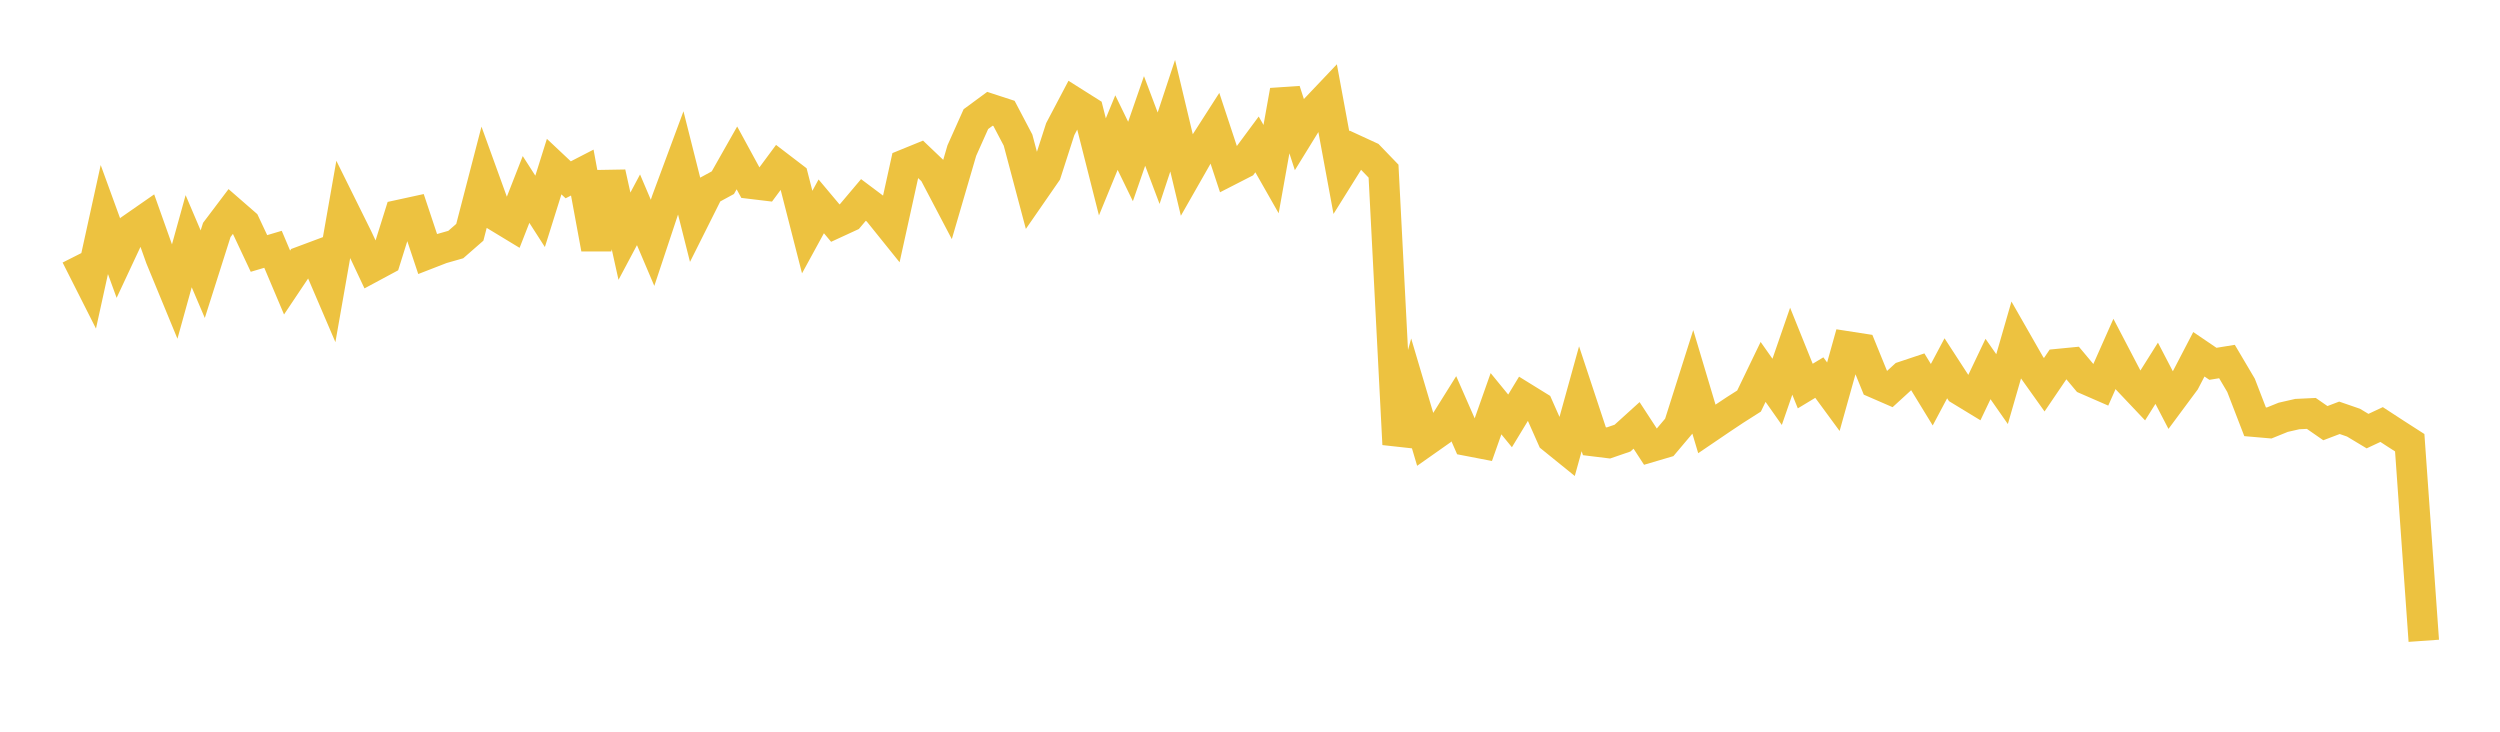 <svg width="164" height="48" xmlns="http://www.w3.org/2000/svg" xmlns:xlink="http://www.w3.org/1999/xlink"><path fill="none" stroke="rgb(237,194,64)" stroke-width="2" d="M5,16.772L5.922,18.597L6.844,14.402L7.766,16.933L8.689,14.96L9.611,14.319L10.533,16.912L11.455,19.148L12.377,15.823L13.299,17.988L14.222,15.084L15.144,13.863L16.066,14.666L16.988,16.627L17.91,16.354L18.832,18.534L19.754,17.157L20.677,16.812L21.599,18.964L22.521,13.721L23.443,15.582L24.365,17.539L25.287,17.044L26.21,14.099L27.132,13.898L28.054,16.664L28.976,16.306L29.898,16.043L30.82,15.238L31.743,11.681L32.665,14.228L33.587,14.787L34.509,12.429L35.431,13.866L36.353,10.929L37.275,11.796L38.198,11.32L39.12,16.314L40.042,11.334L40.964,15.495L41.886,13.762L42.808,15.93L43.731,13.153L44.653,10.668L45.575,14.326L46.497,12.485L47.419,11.984L48.341,10.357L49.263,12.051L50.186,12.162L51.108,10.917L52.03,11.622L52.952,15.224L53.874,13.537L54.796,14.635L55.719,14.209L56.641,13.117L57.563,13.808L58.485,14.954L59.407,10.77L60.329,10.394L61.251,11.273L62.174,13.03L63.096,9.877L64.018,7.815L64.94,7.137L65.862,7.438L66.784,9.192L67.707,12.667L68.629,11.335L69.551,8.472L70.473,6.722L71.395,7.304L72.317,10.947L73.24,8.698L74.162,10.594L75.084,7.934L76.006,10.38L76.928,7.589L77.85,11.458L78.772,9.84L79.695,8.401L80.617,11.191L81.539,10.719L82.461,9.473L83.383,11.094L84.305,5.944L85.228,8.797L86.15,7.301L87.072,6.33L87.994,11.321L88.916,9.845L89.838,10.27L90.76,11.227L91.683,29.146L92.605,25.829L93.527,28.938L94.449,28.289L95.371,26.813L96.293,28.918L97.216,29.096L98.138,26.484L99.06,27.611L99.982,26.09L100.904,26.66L101.826,28.741L102.749,29.488L103.671,26.159L104.593,28.945L105.515,29.058L106.437,28.741L107.359,27.906L108.281,29.32L109.204,29.048L110.126,27.956L111.048,25.05L111.97,28.136L112.892,27.51L113.814,26.896L114.737,26.309L115.659,24.397L116.581,25.706L117.503,23.039L118.425,25.326L119.347,24.769L120.269,26.025L121.192,22.726L122.114,22.869L123.036,25.134L123.958,25.535L124.88,24.692L125.802,24.384L126.725,25.894L127.647,24.16L128.569,25.58L129.491,26.141L130.413,24.207L131.335,25.527L132.257,22.331L133.18,23.946L134.102,25.24L135.024,23.881L135.946,23.791L136.868,24.892L137.79,25.294L138.713,23.214L139.635,24.979L140.557,25.953L141.479,24.486L142.401,26.257L143.323,25.014L144.246,23.24L145.168,23.866L146.09,23.717L147.012,25.278L147.934,27.668L148.856,27.748L149.778,27.375L150.701,27.164L151.623,27.12L152.545,27.759L153.467,27.408L154.389,27.726L155.311,28.281L156.234,27.849L157.156,28.45L158.078,29.042L159,42.036"></path></svg>